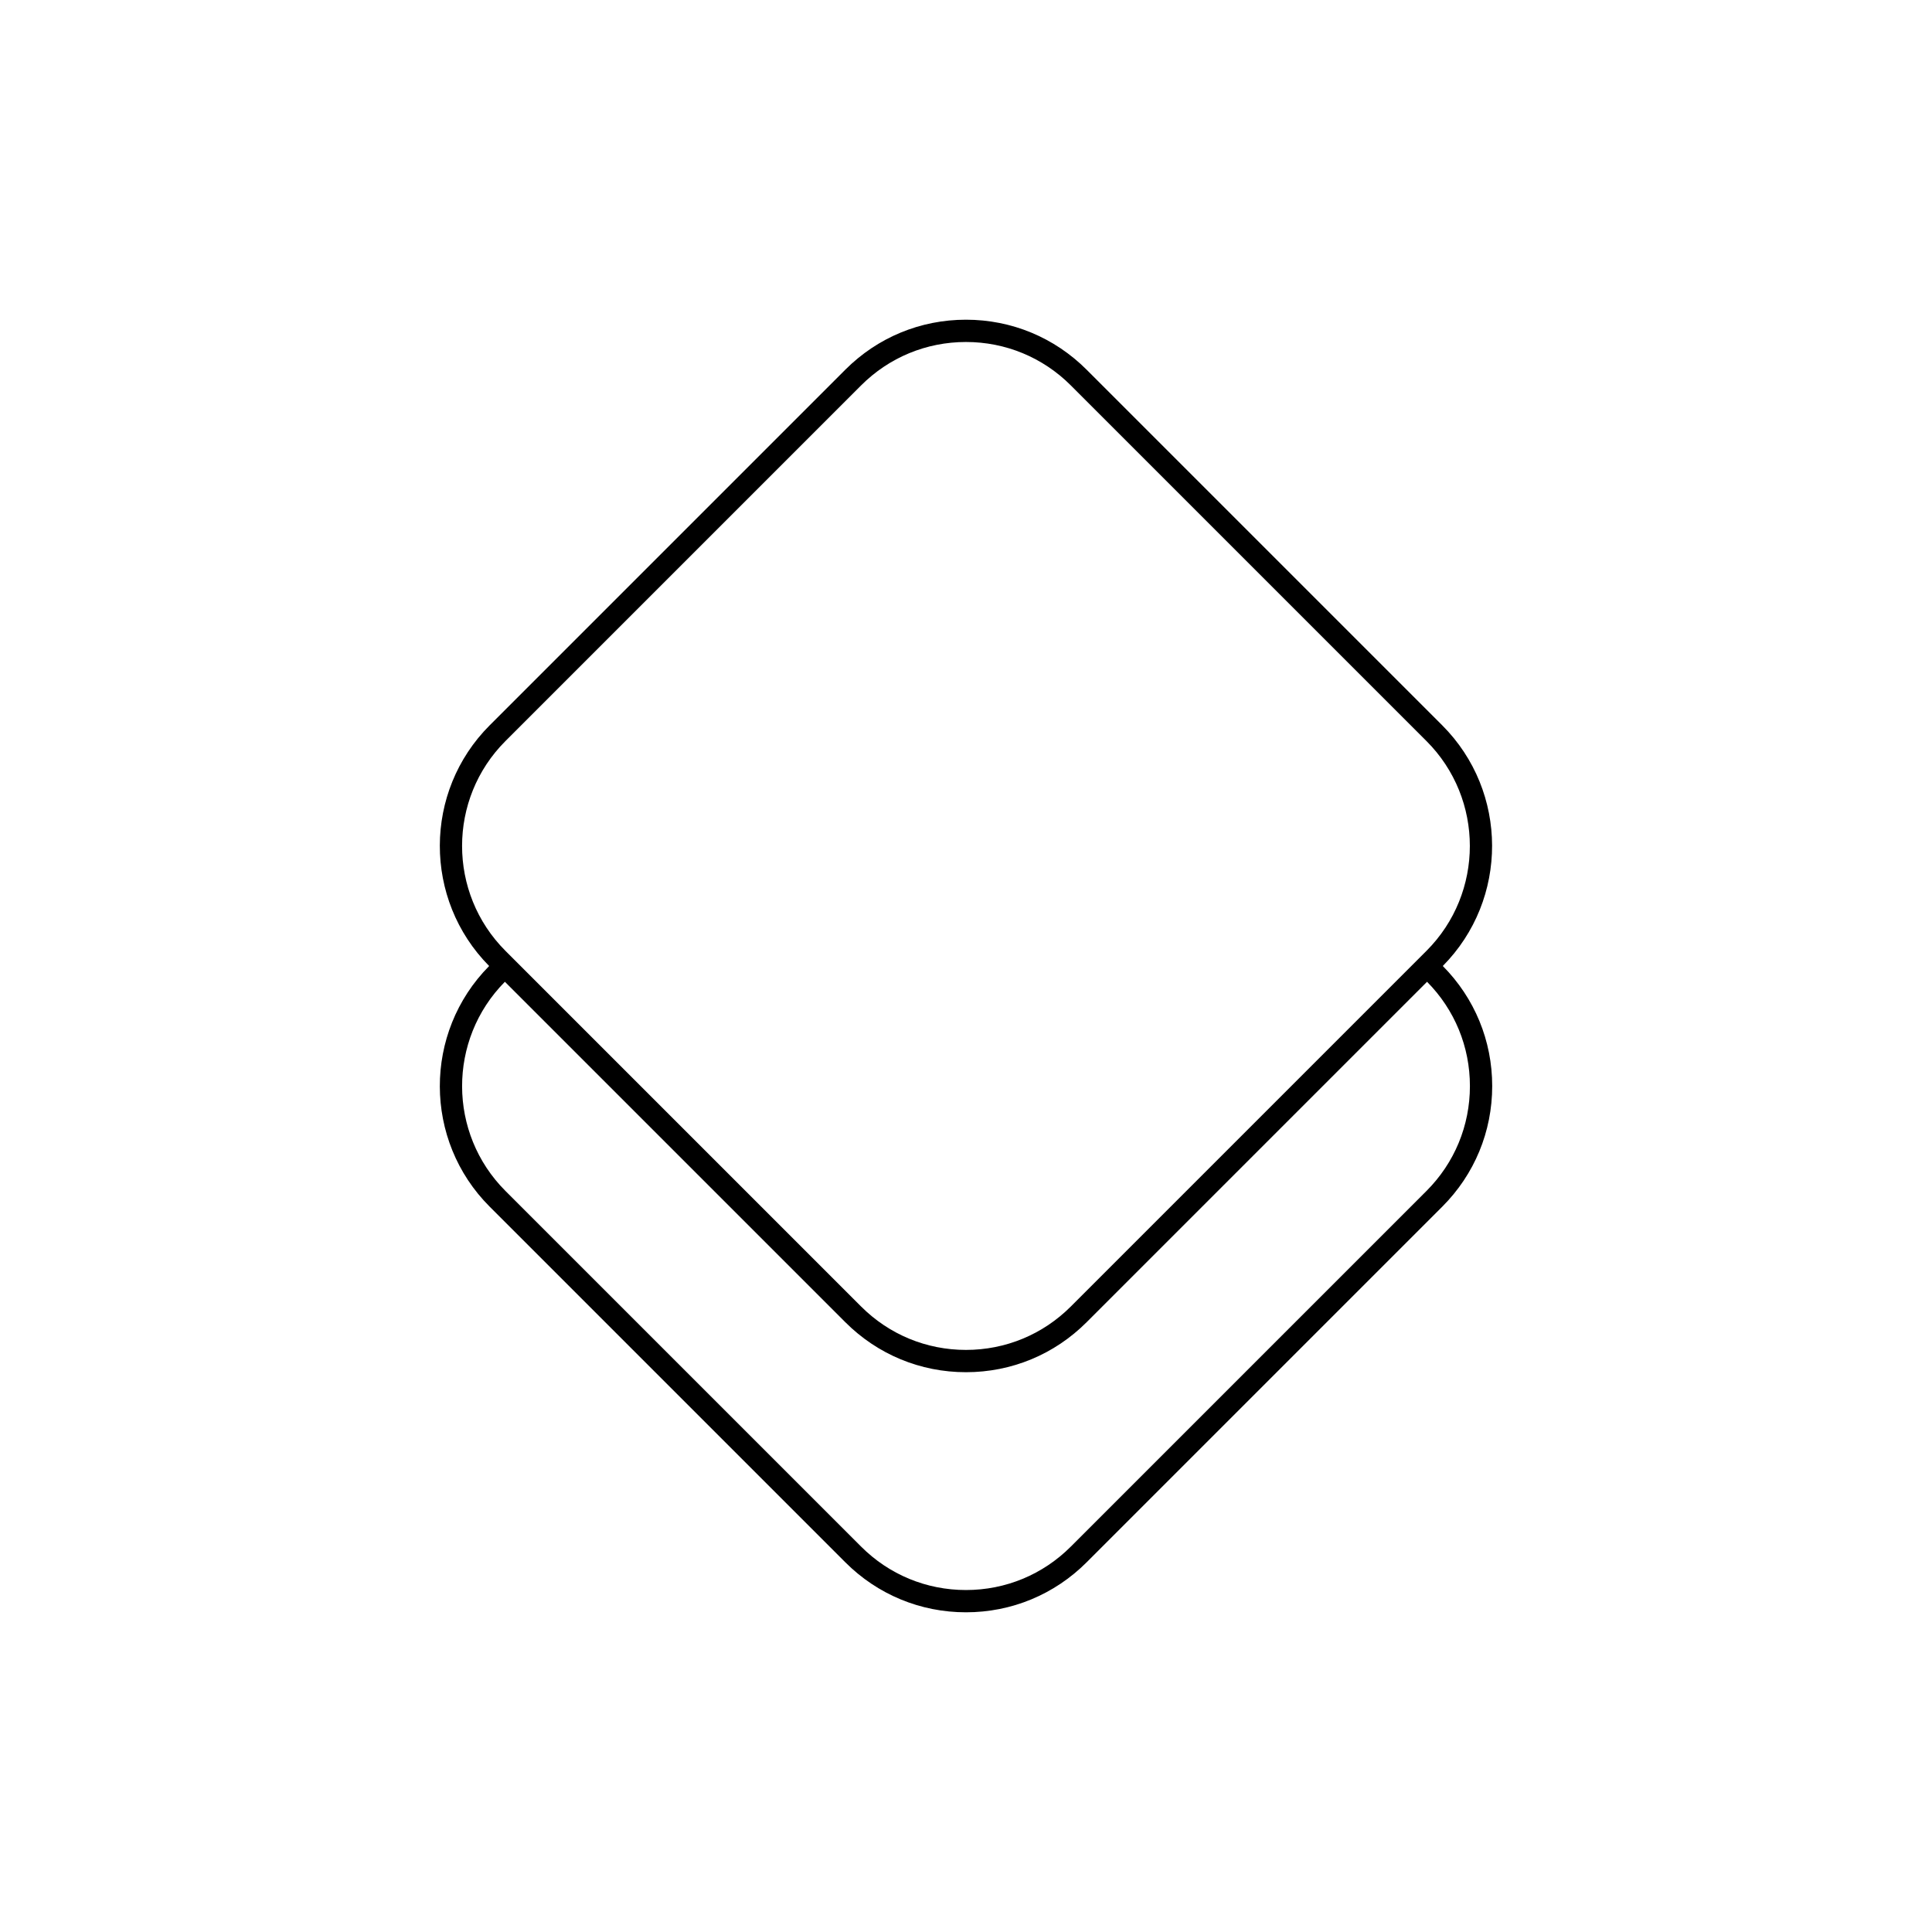 <?xml version="1.0" encoding="UTF-8"?>
<!-- Uploaded to: ICON Repo, www.iconrepo.com, Generator: ICON Repo Mixer Tools -->
<svg fill="#000000" width="800px" height="800px" version="1.1" viewBox="144 144 512 512" xmlns="http://www.w3.org/2000/svg">
 <path d="m526.2 336.21-94.238-94.238c-8.543-8.543-19.898-13.246-31.973-13.246-12.078 0-23.434 4.703-31.973 13.246l-94.238 94.238c-17.578 17.578-17.625 46.148-0.148 63.793-17.477 17.645-17.43 46.211 0.148 63.785l94.238 94.238c8.543 8.543 19.898 13.25 31.977 13.25 12.078 0 23.434-4.707 31.977-13.25l94.238-94.238c8.539-8.539 13.242-19.895 13.242-31.973 0-12.004-4.652-23.297-13.094-31.816 17.469-17.645 17.422-46.211-0.156-63.789zm-248.25 4.176 94.238-94.238c7.426-7.426 17.297-11.516 27.801-11.516 10.5 0 20.375 4.09 27.801 11.516l94.238 94.238c15.328 15.328 15.328 40.27 0 55.602l-94.238 94.238c-7.426 7.426-17.297 11.516-27.801 11.516-10.5 0-20.375-4.09-27.801-11.516l-94.238-94.238c-15.328-15.332-15.328-40.273 0-55.602zm244.08 119.23-94.238 94.238c-7.43 7.43-17.301 11.52-27.801 11.52s-20.375-4.09-27.801-11.52l-94.238-94.238c-15.273-15.273-15.32-40.094-0.152-55.434l90.219 90.219c8.543 8.543 19.898 13.246 31.973 13.246 12.078 0 23.434-4.703 31.973-13.246l90.219-90.219c7.324 7.406 11.359 17.207 11.359 27.637 0 10.5-4.09 20.371-11.512 27.797z"/>
</svg>